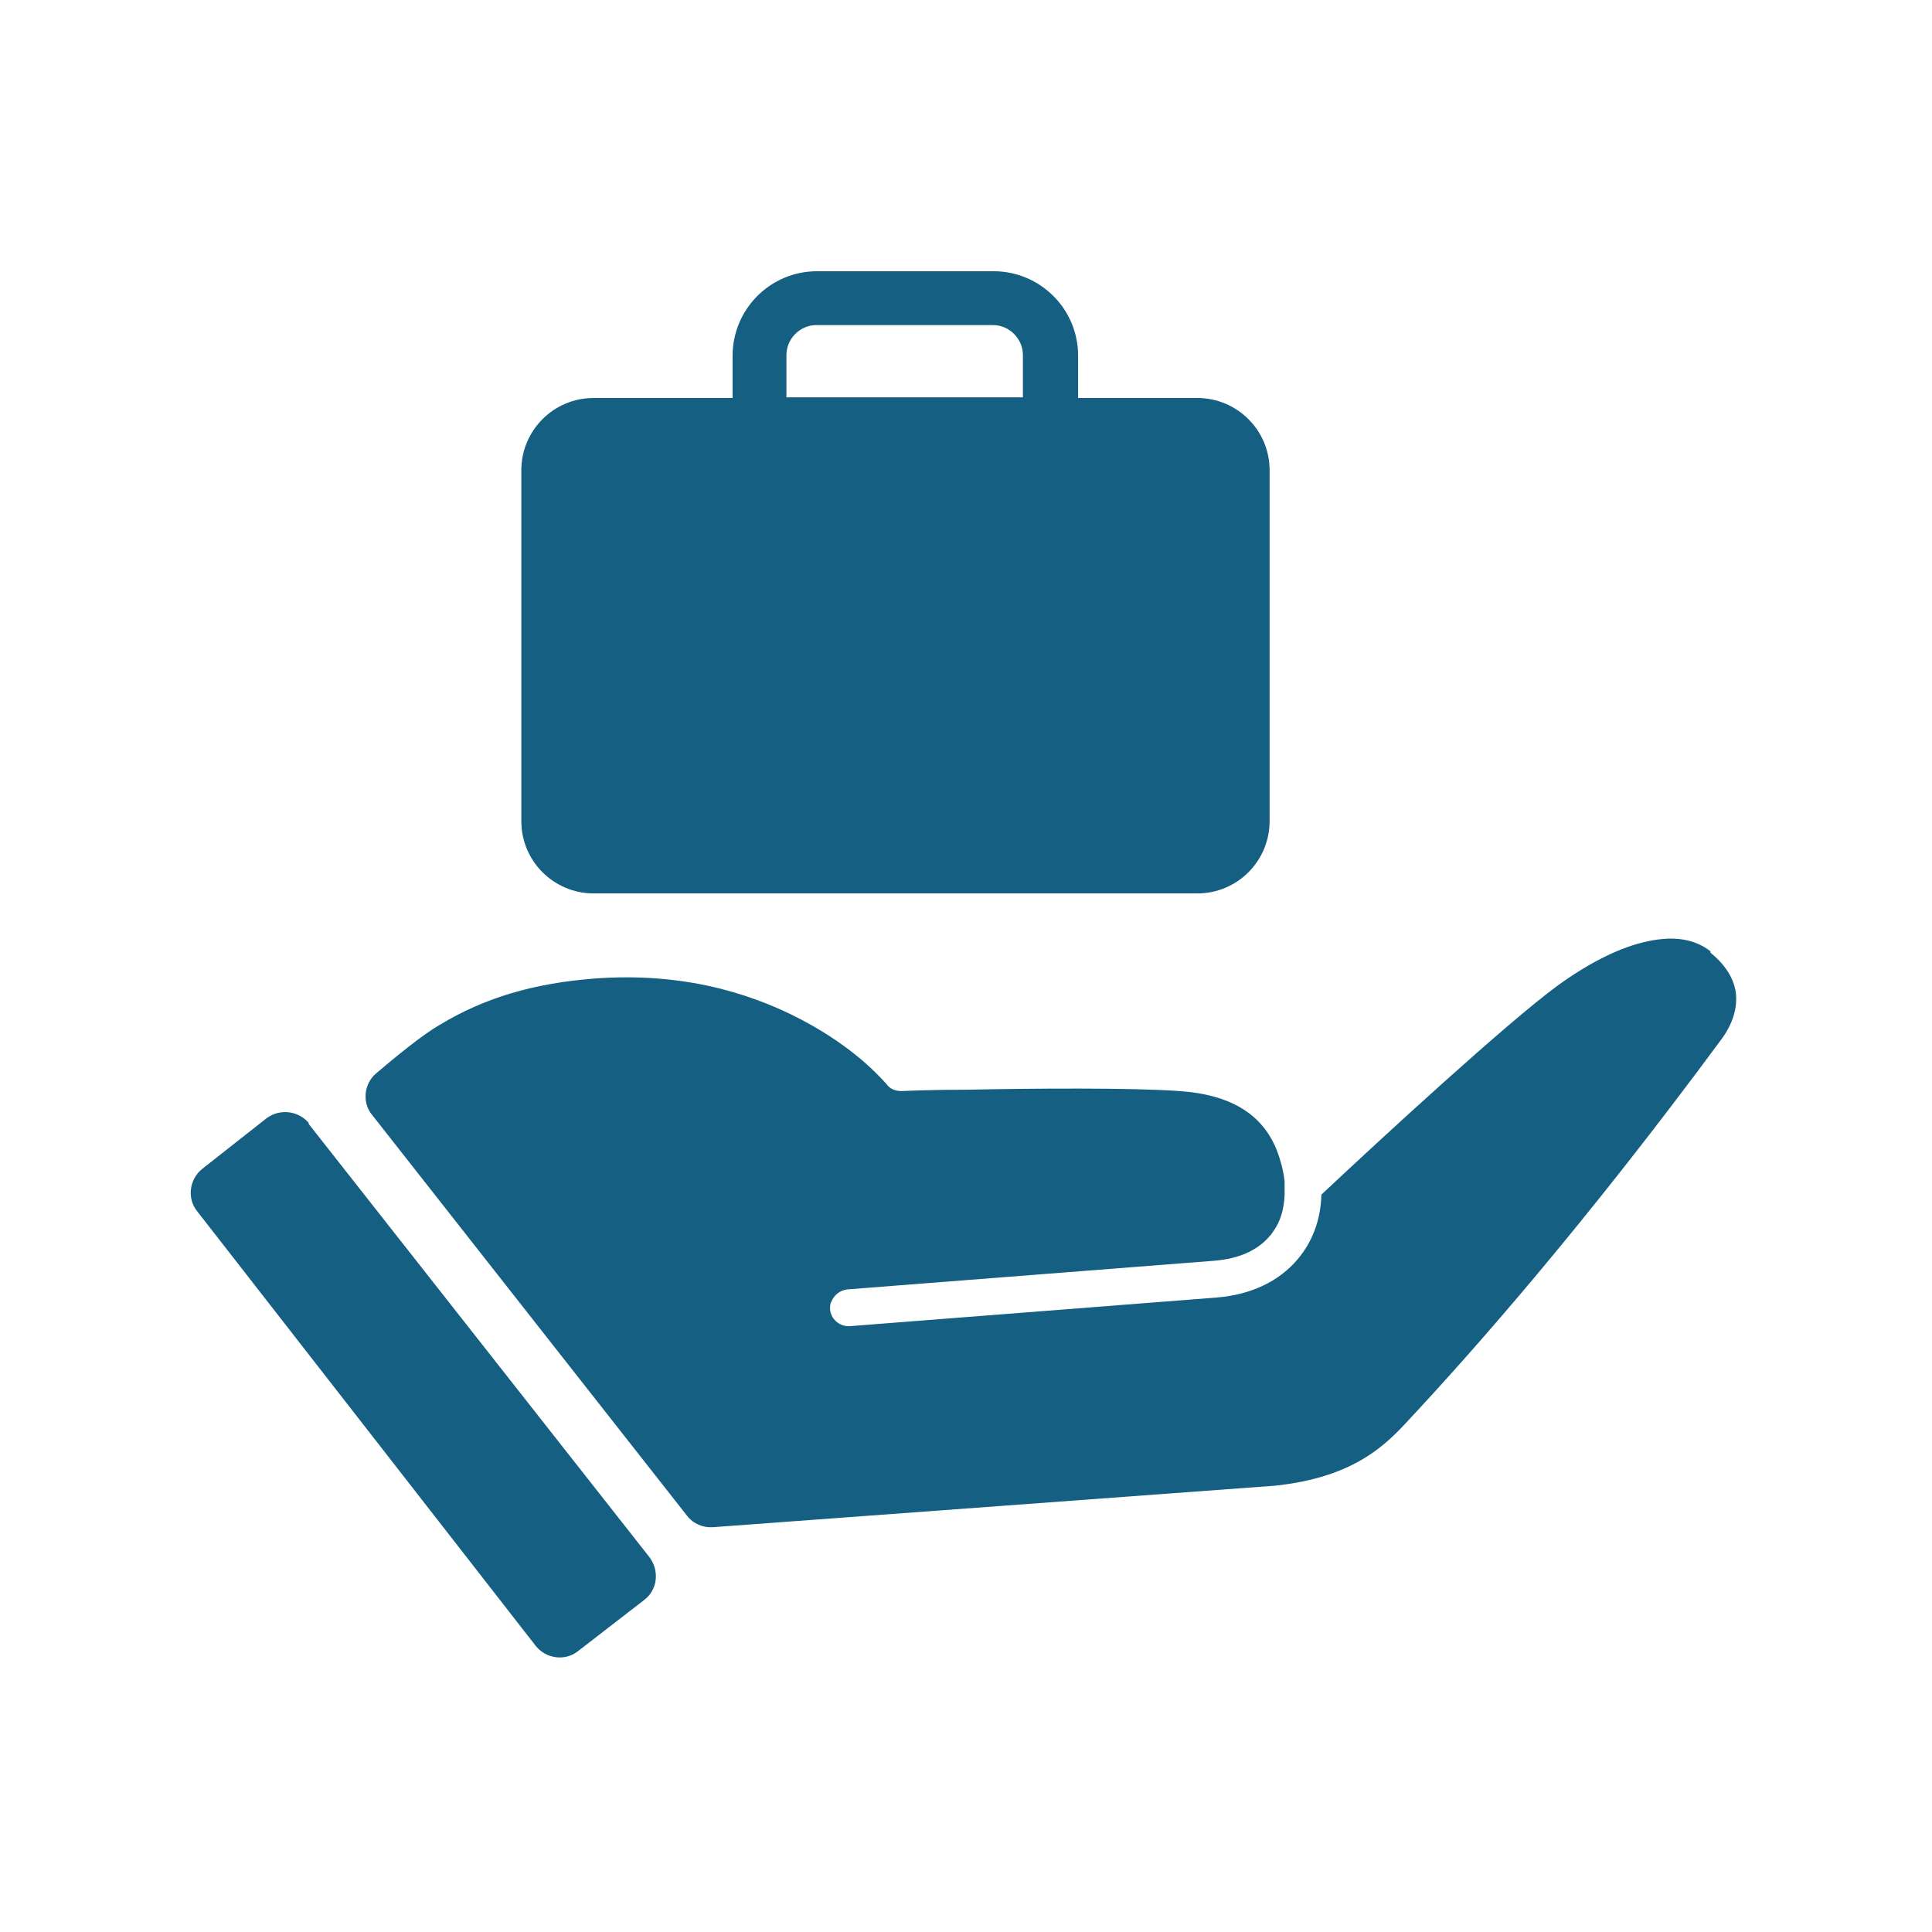 <?xml version="1.0" encoding="UTF-8"?>
<svg id="Calque_1" xmlns="http://www.w3.org/2000/svg" version="1.1" viewBox="0 0 283.5 283.5" fill="#156082">
  <!-- Generator: Adobe Illustrator 29.2.1, SVG Export Plug-In . SVG Version: 2.1.0 Build 116)  -->
  <path d="M251,139.6c-2.3-1.8-5.3-2.3-9.1-1.5-4,.8-8.6,3.1-13.3,6.5-7.4,5.4-26.3,22.8-34.7,30.7-.1,3.7-1.3,6.9-3.5,9.5-2.7,3.2-6.8,5.2-11.9,5.6l-53.8,4.2c0,0-.1,0-.2,0-1.4,0-2.6-1.1-2.7-2.5,0-.4,0-.8.2-1.1.4-1,1.3-1.7,2.4-1.8l53.8-4.2c3.6-.3,6.3-1.5,8.1-3.6.2-.2.4-.5.6-.8,1.2-1.7,1.7-3.9,1.6-6.4,0-.3,0-.6,0-.9-.2-1.6-.6-3.1-1.1-4.4-2.1-5.4-6.8-8.3-14.4-8.8-6.8-.5-21.3-.4-31-.2-5.6,0-9.6.2-9.7.2-.9,0-1.7-.3-2.2-1,0,0-1-1.2-3-3-1.8-1.6-4.4-3.6-7.9-5.6-4.2-2.4-8.7-4.2-13.4-5.4-5.9-1.5-12.2-2-18.7-1.5-8.8.7-16,2.8-22.6,6.8-2.6,1.5-6.6,4.8-9.3,7.1-1.8,1.5-2.1,4.3-.6,6.1l46.2,58.8c.9,1.2,2.4,1.8,3.8,1.7l82.6-6.1c10.9-1.2,15.6-5.4,19.2-9.3,10-10.7,26.2-29.1,46.2-56.2,1.7-2.3,2.4-4.7,2.1-6.9-.3-2.1-1.6-4.1-3.7-5.8Z"/>
  <path d="M45.4,164.9c-1.5-1.9-4.3-2.3-6.3-.8l-9.4,7.4c-1.9,1.5-2.3,4.3-.8,6.2l49.7,63.8c1.5,1.9,4.3,2.3,6.2.8l9.7-7.5c2-1.5,2.3-4.3.8-6.3l-50.1-63.7Z"/>
  <path d="M87,131.1h88.7c5.9,0,10.6-4.8,10.6-10.6v-51.5c0-5.9-4.8-10.6-10.6-10.6h-17.5v-6.2c0-6.9-5.6-12.4-12.4-12.4h-25.9c-6.9,0-12.4,5.6-12.4,12.4v6.2h-20.4c-5.9,0-10.6,4.8-10.6,10.6v51.5c0,5.9,4.8,10.6,10.6,10.6ZM115.4,52.1c0-2.4,2-4.4,4.4-4.4h25.9c2.4,0,4.4,2,4.4,4.4v6.2h-34.7v-6.2Z"/>
</svg>